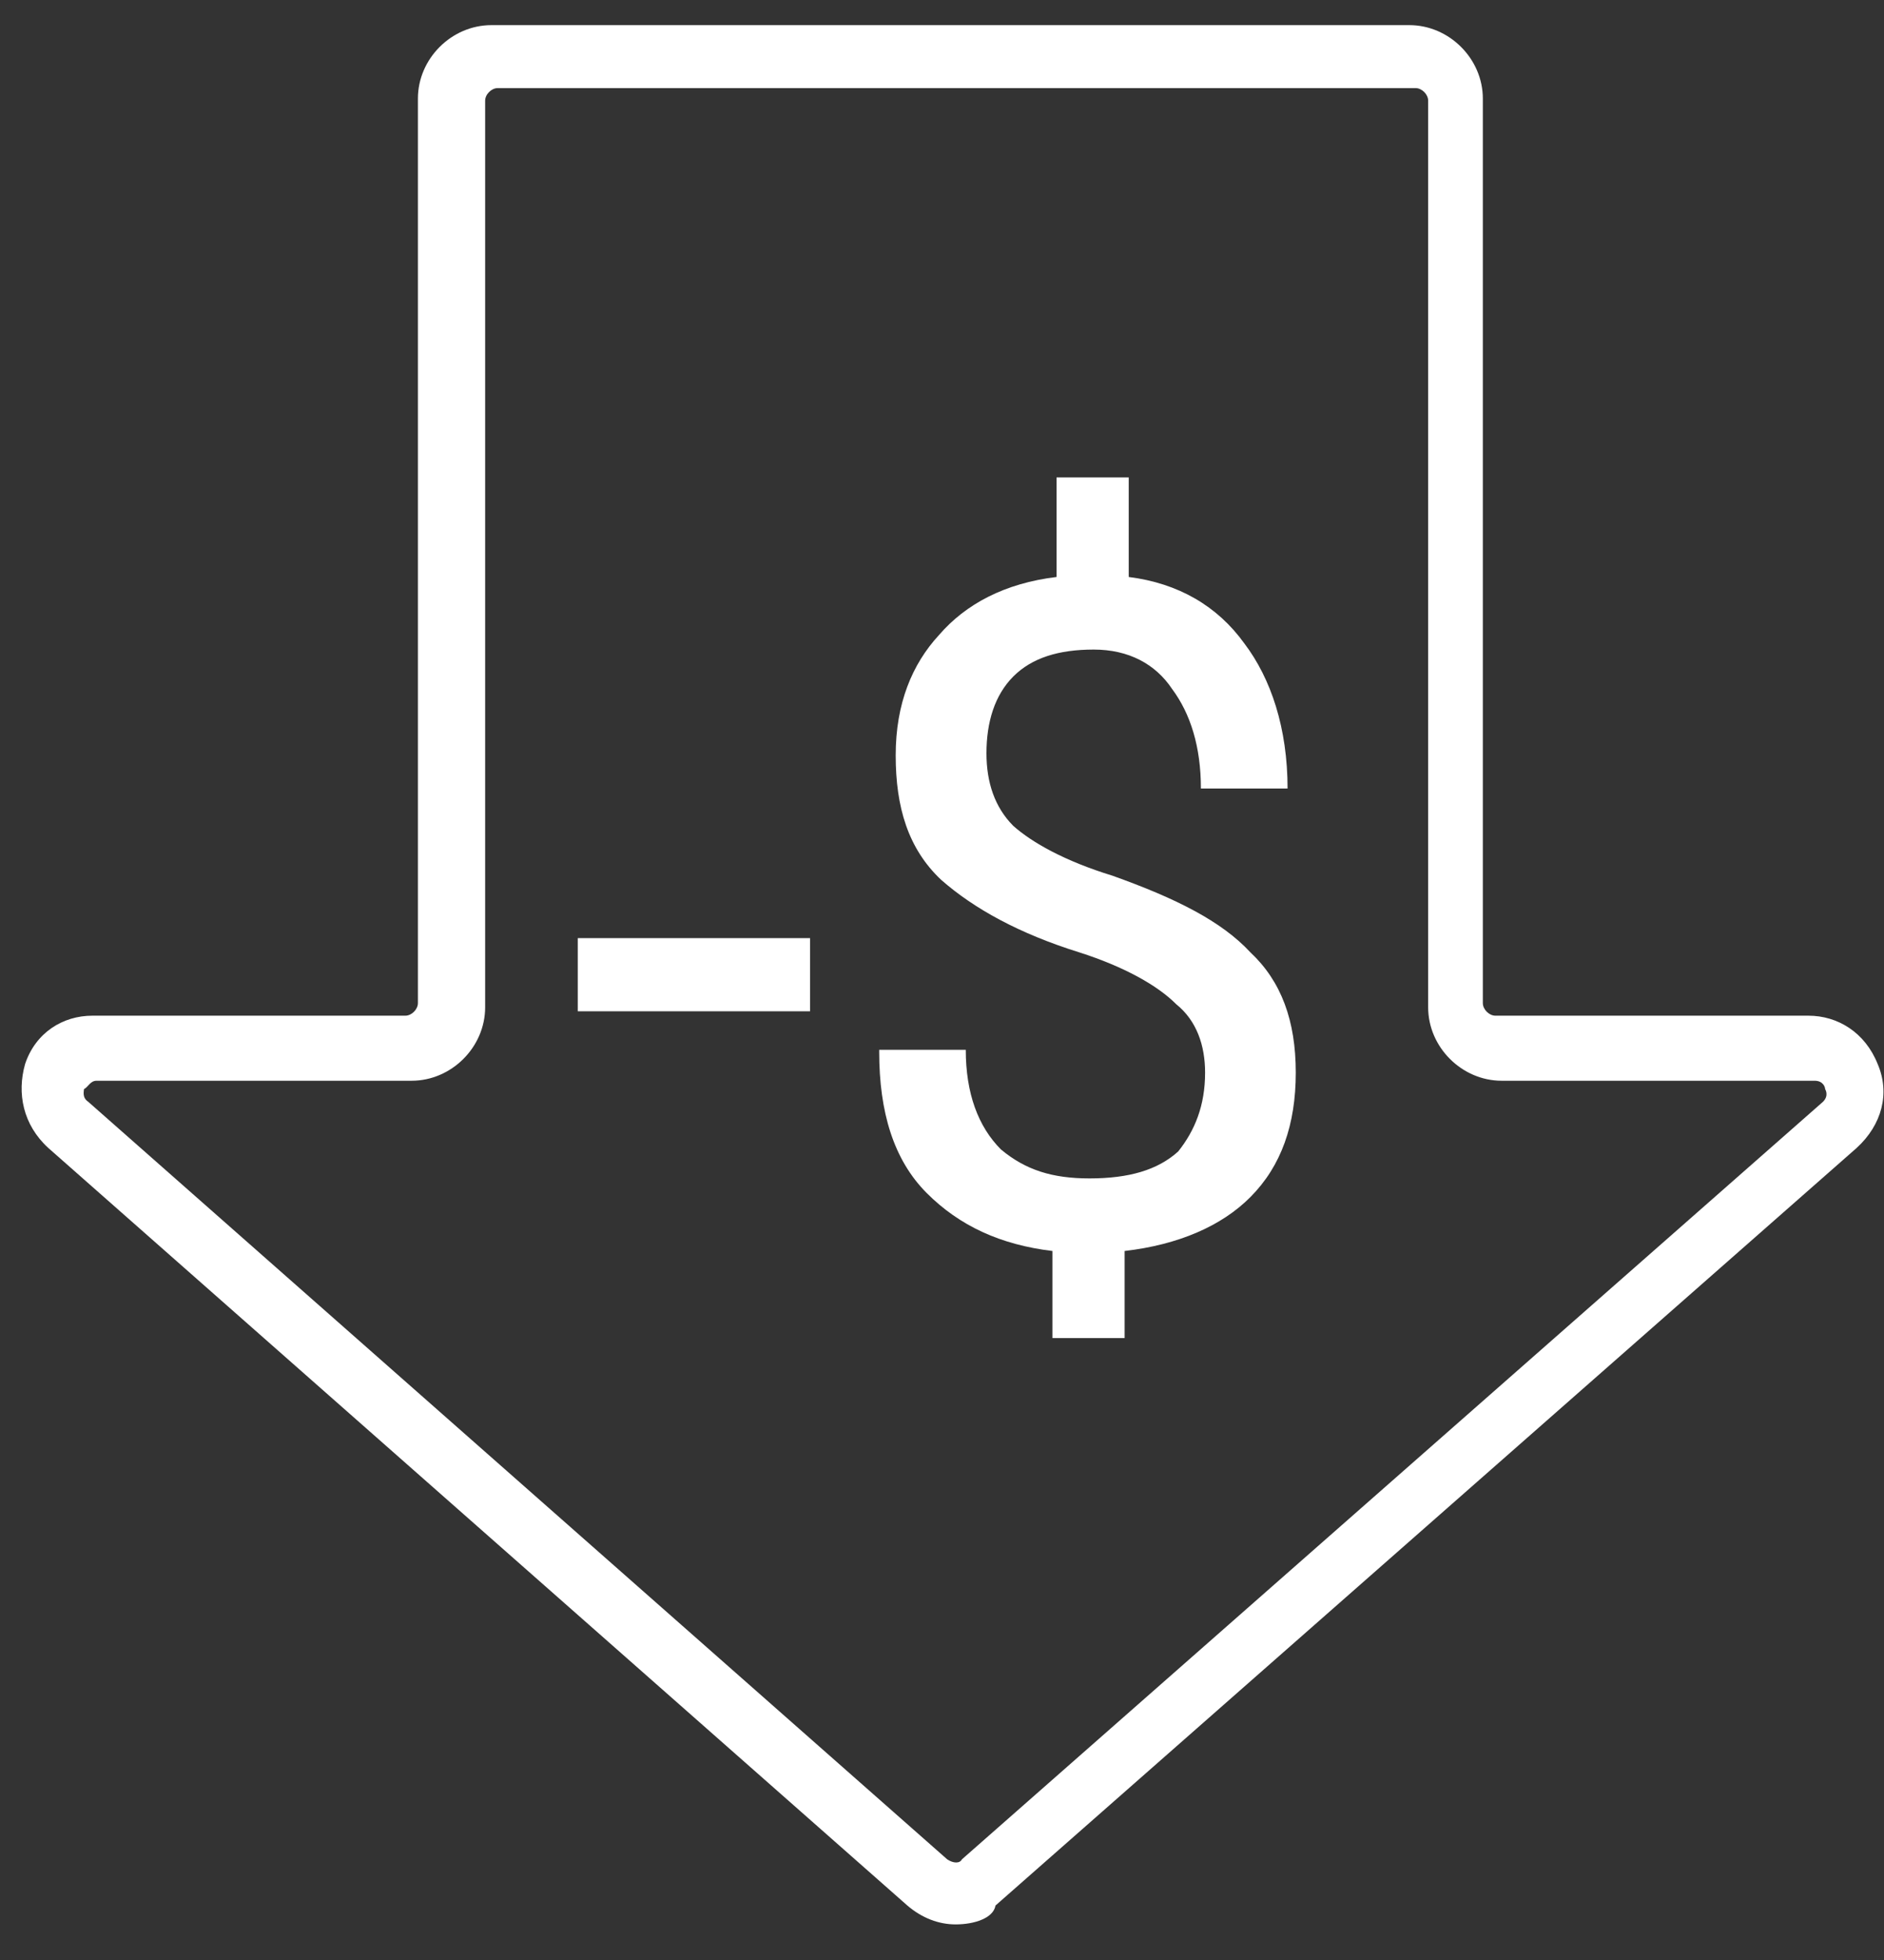 <svg width="225" height="234" xmlns="http://www.w3.org/2000/svg" xmlns:xlink="http://www.w3.org/1999/xlink" xml:space="preserve" overflow="hidden"><rect width="100%" height="100%" fill="#333333" stroke="none"/><g transform="translate(-2685 -215)"><g><path d="M2781.74 335.735 2754 335.735 2754 327 2781.74 327 2781.74 335.735" fill="#FFFFFF" fill-rule="evenodd" fill-opacity="1"/><path d="M2828.92 343.06C2828.92 339.841 2827.93 336.87 2825.47 334.889 2823.25 332.661 2819.31 330.433 2813.89 328.699 2806.75 326.471 2801.33 323.5 2797.39 320.034 2793.45 316.32 2791.97 311.368 2791.97 305.178 2791.97 298.988 2793.94 294.284 2797.14 290.817 2800.34 287.103 2805.02 284.627 2811.18 283.885L2811.18 272 2819.8 272 2819.8 283.885C2825.71 284.627 2830.39 287.351 2833.6 291.808 2836.8 296.017 2838.77 301.959 2838.77 309.139L2828.42 309.139C2828.42 304.187 2827.19 300.226 2824.98 297.255 2823 294.284 2819.8 292.55 2815.62 292.55 2811.43 292.55 2808.23 293.541 2806.01 295.769 2803.79 297.998 2802.81 301.216 2802.81 304.93 2802.81 308.397 2803.79 311.368 2806.01 313.596 2808.23 315.577 2812.17 317.805 2817.83 319.538 2825.47 322.262 2830.89 324.986 2834.33 328.699 2838.03 332.166 2839.75 336.87 2839.75 343.06 2839.75 349.25 2838.03 354.202 2834.33 357.916 2830.89 361.382 2825.71 363.611 2819.31 364.353L2819.31 374.752 2810.69 374.752 2810.69 364.353C2804.53 363.611 2799.61 361.382 2795.66 357.421 2791.72 353.459 2790 347.764 2790 340.584L2790 340.337 2800.34 340.337C2800.34 345.536 2801.82 349.498 2804.53 352.221 2807.49 354.697 2810.69 355.688 2815.12 355.688 2819.8 355.688 2823.25 354.697 2825.71 352.469 2827.68 349.993 2828.92 347.022 2828.92 343.06" fill="#FFFFFF" fill-rule="evenodd" fill-opacity="1"/><path d="M2799.13 444.75C2797.12 444.75 2795.11 443.998 2793.36 442.495L2690.76 352.045C2687.75 349.289 2687 345.531 2688 342.023 2689.26 338.265 2692.52 336.261 2696.03 336.261L2733.41 336.261C2734.16 336.261 2734.91 335.509 2734.91 334.757L2734.91 226.769C2734.91 222.009 2738.92 218 2743.69 218L2853.31 218C2858.07 218 2862.09 222.009 2862.09 226.769L2862.09 334.757C2862.09 335.509 2862.84 336.261 2863.59 336.261L2900.97 336.261C2904.48 336.261 2907.74 338.265 2909.24 342.023 2910.75 345.531 2909.75 349.289 2906.74 352.045L2803.89 442.495C2803.64 443.998 2801.38 444.75 2799.13 444.75ZM2696.53 344.028C2695.78 344.028 2695.53 344.779 2695.03 345.03 2695.03 345.28 2694.78 346.032 2695.53 346.533L2798.12 436.982C2798.87 437.484 2799.63 437.484 2799.88 436.982L2902.72 346.533C2903.47 345.782 2902.97 345.03 2902.97 345.03 2902.97 344.779 2902.72 344.028 2901.72 344.028L2864.34 344.028C2859.58 344.028 2855.56 340.019 2855.56 335.258L2855.56 227.02C2855.56 226.268 2854.81 225.517 2854.06 225.517L2744.44 225.517C2743.69 225.517 2742.94 226.268 2742.94 227.02L2742.94 335.258C2742.94 340.019 2738.92 344.028 2734.16 344.028L2696.53 344.028Z" fill="#FFFFFF" fill-rule="evenodd" fill-opacity="1"/></g></g></svg>